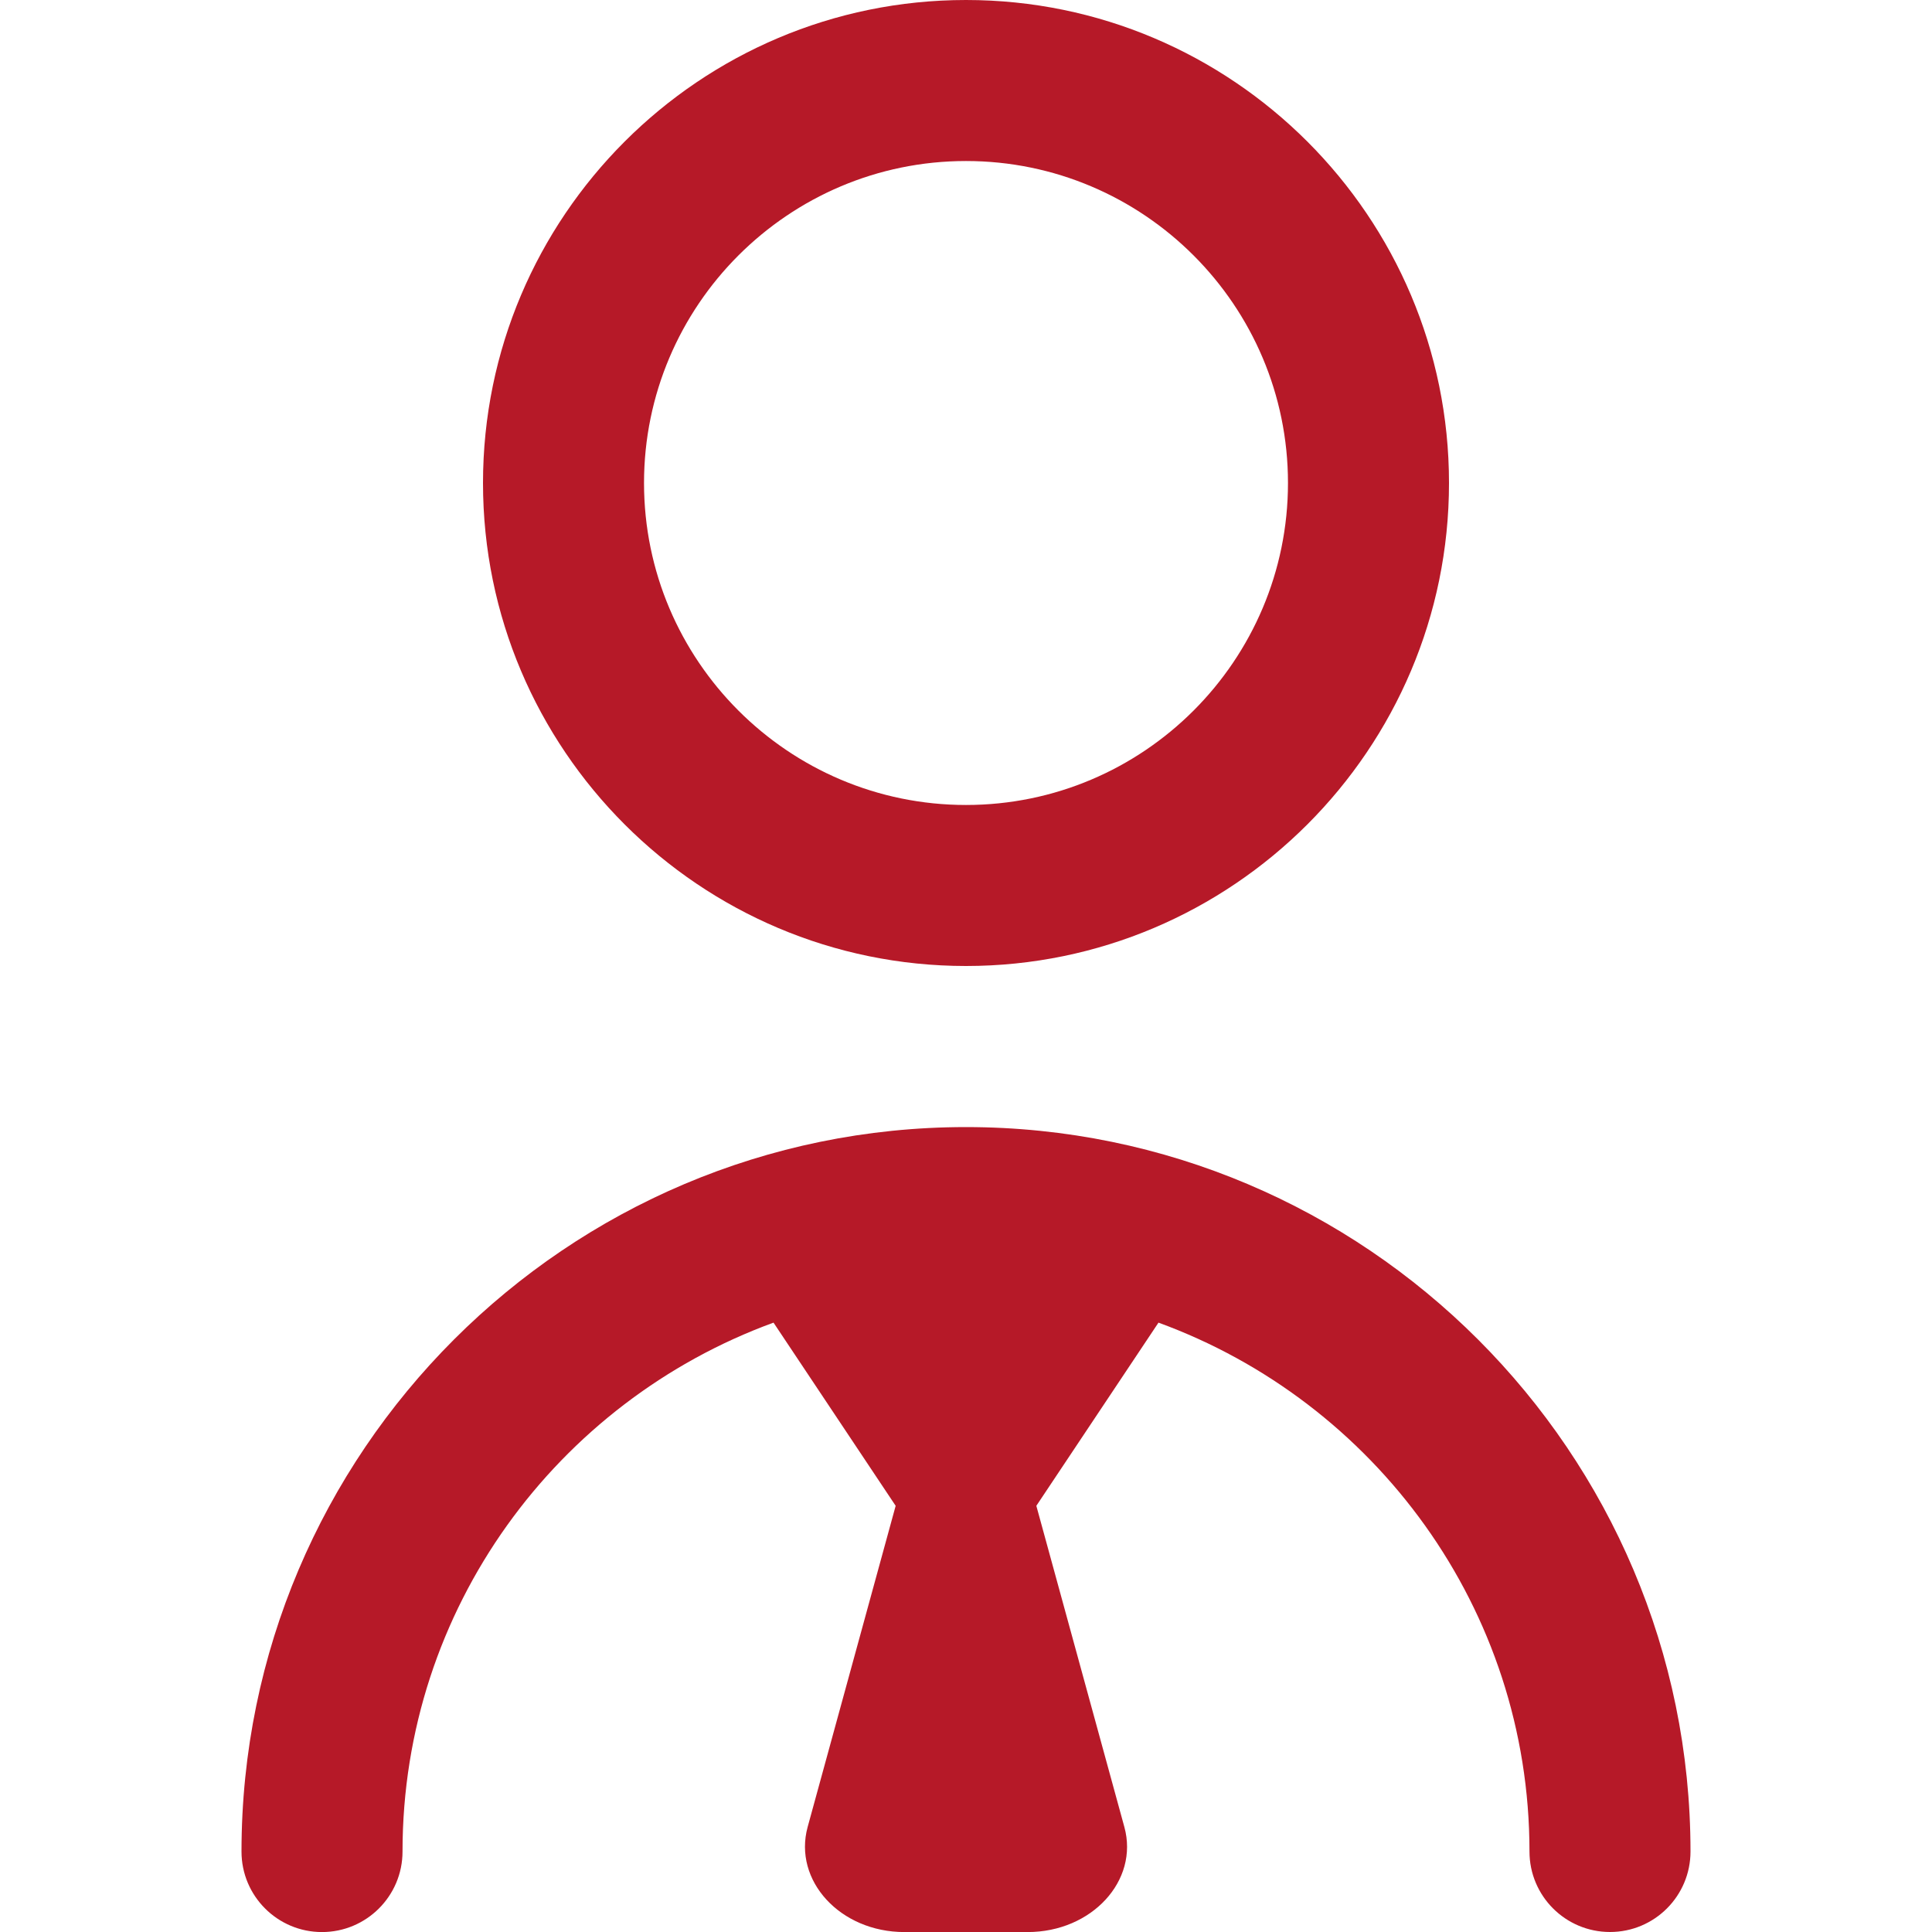 <svg width="32" height="32" viewBox="0 0 32 32" fill="none" xmlns="http://www.w3.org/2000/svg">
<g clip-path="url(#clip0_5967_130787)">
<path d="M16 16C20.412 16 24 12.412 24 8C24 3.588 20.412 0 16 0C11.588 0 8 3.588 8 8C8 12.412 11.588 16 16 16ZM16 2.667C18.941 2.667 21.333 5.059 21.333 8C21.333 10.941 18.941 13.333 16 13.333C13.059 13.333 10.667 10.941 10.667 8C10.667 5.059 13.059 2.667 16 2.667ZM28 30.667C28 31.403 27.404 32 26.667 32C25.929 32 25.333 31.403 25.333 30.667C25.333 26.641 22.767 23.213 19.188 21.907L17.165 24.941L18.623 30.261C18.867 31.149 18.083 32.001 17.021 32.001H14.979C13.917 32.001 13.135 31.149 13.377 30.261L14.835 24.941L12.812 21.907C9.233 23.213 6.667 26.641 6.667 30.668C6.667 31.404 6.069 32.001 5.333 32.001C4.597 32.001 4 31.404 4 30.668C4 24.052 9.384 18.668 16 18.668C22.616 18.668 28 24.051 28 30.667Z" fill="#B61928"/>
</g>
<defs>
<clipPath id="clip0_5967_130787">
<rect width="32" height="32" fill="white"/>
</clipPath>
</defs>
</svg>
